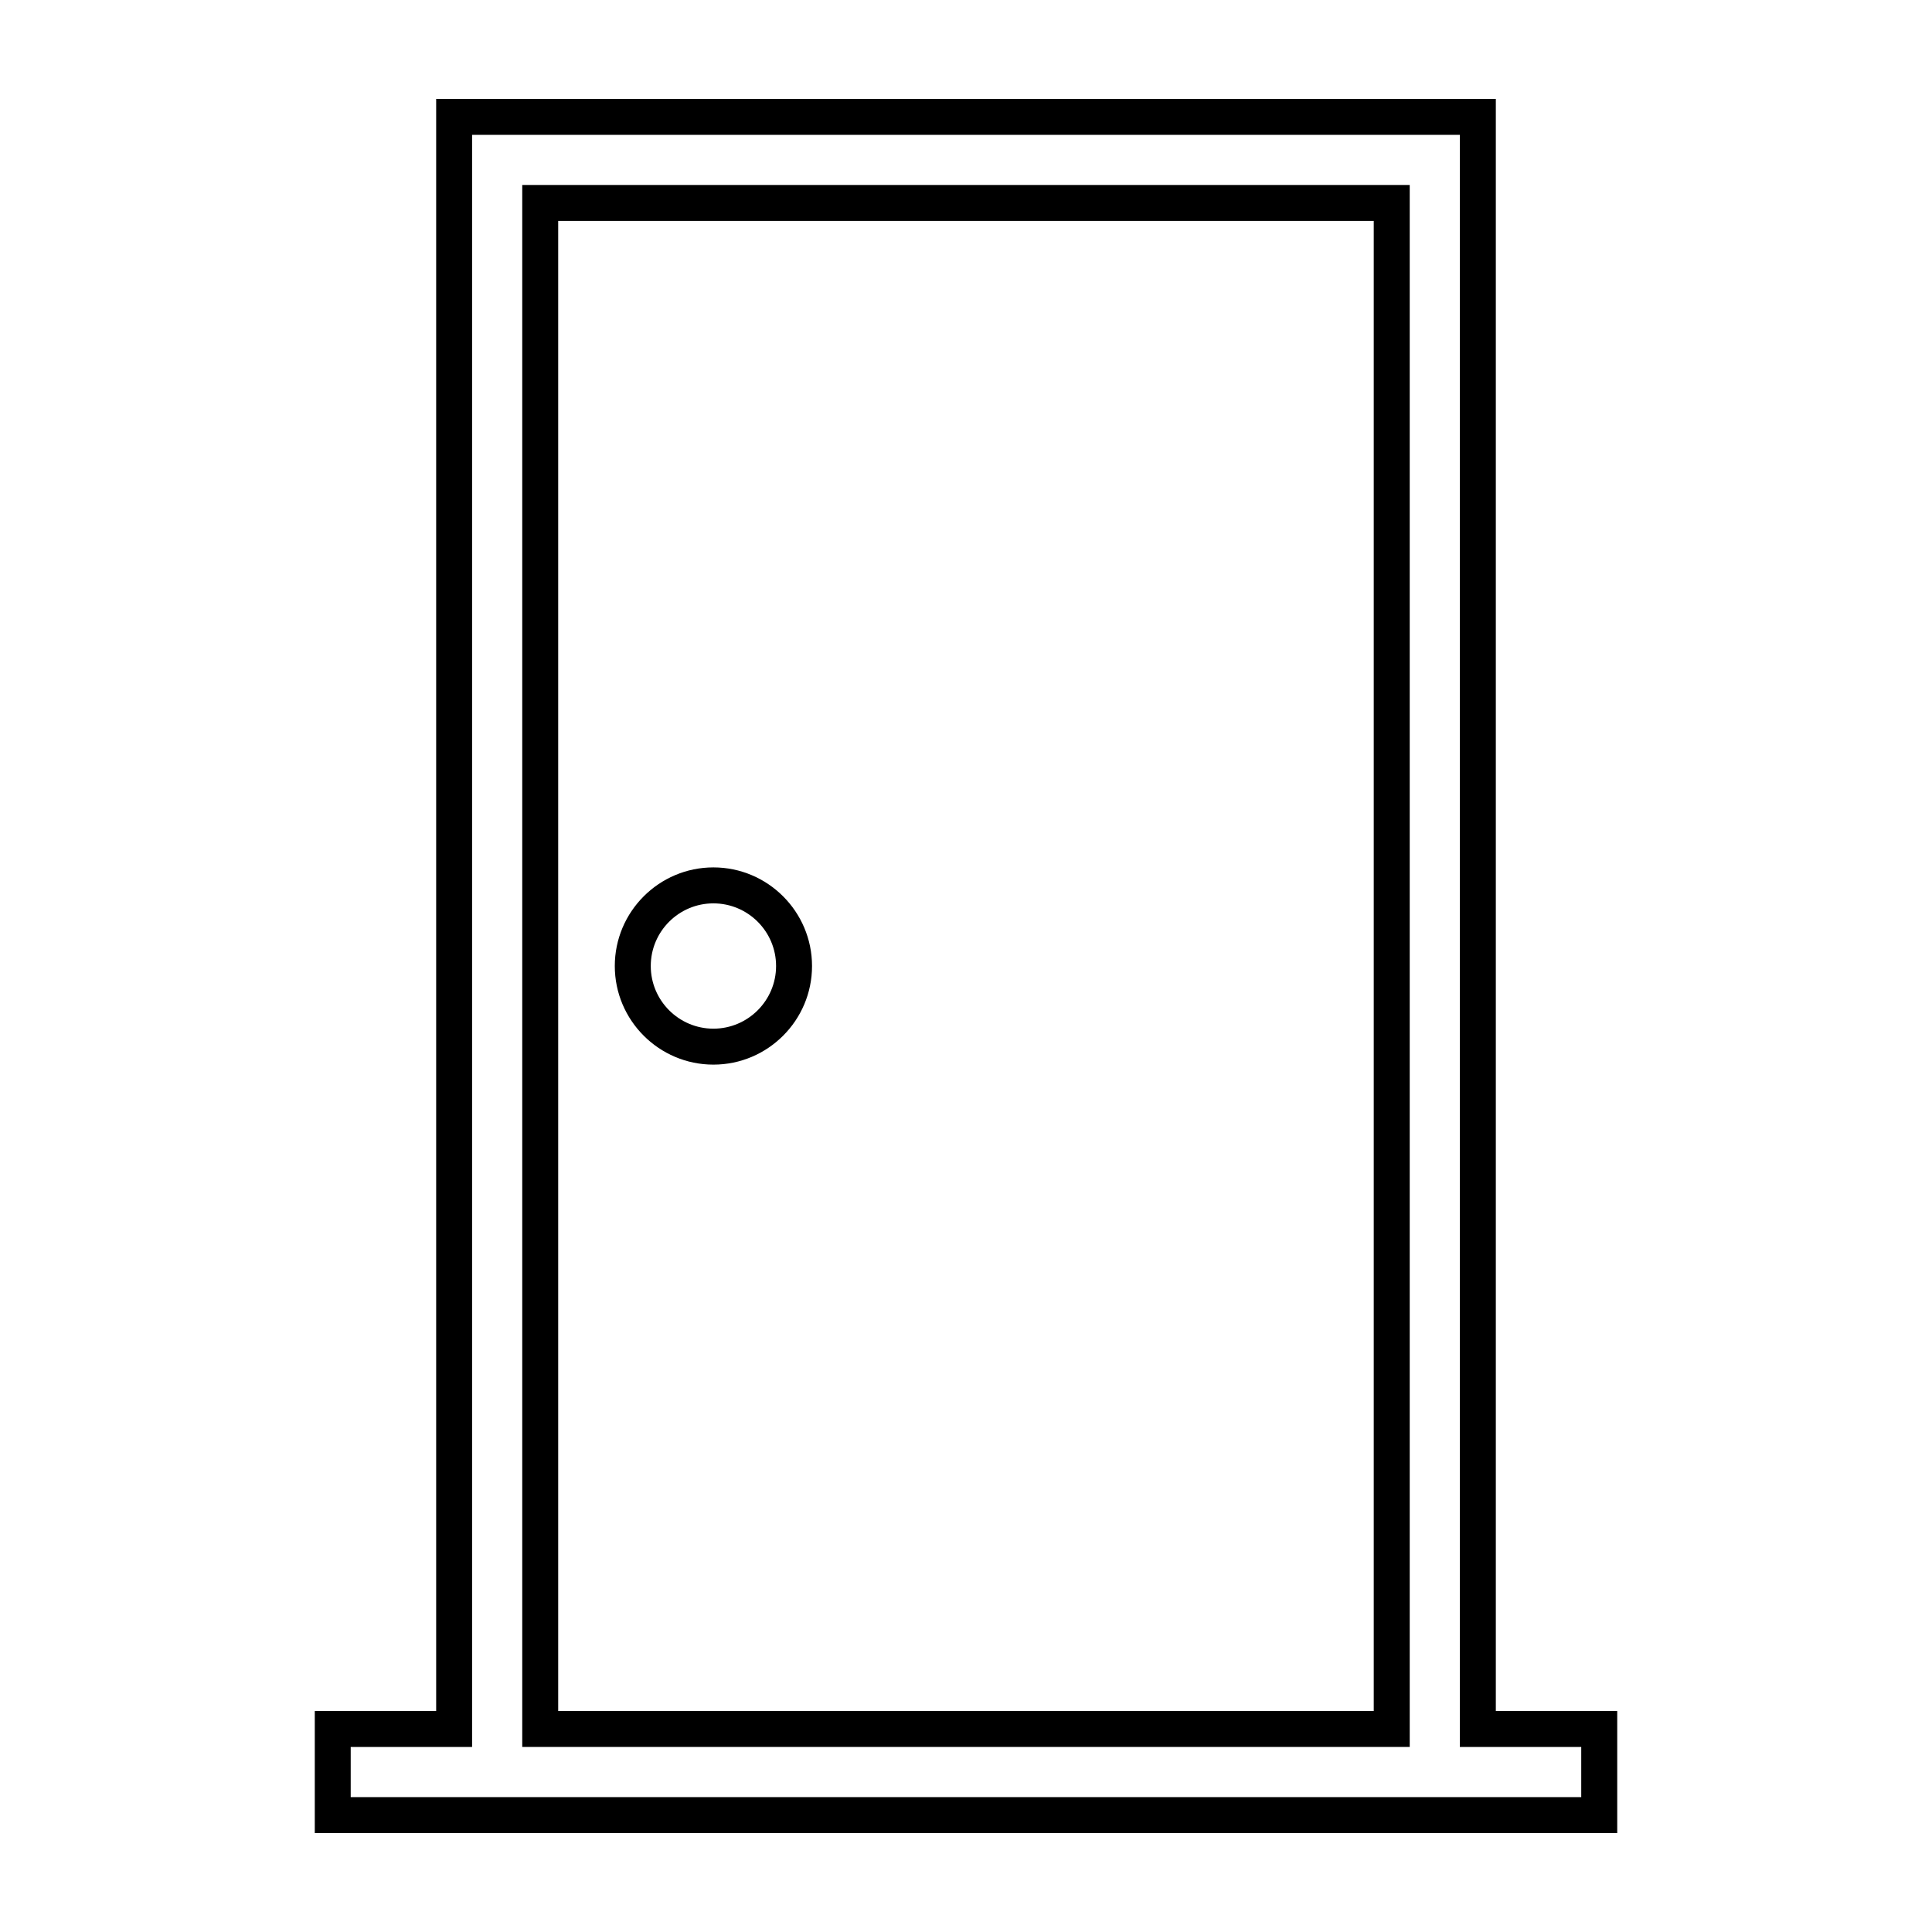 <?xml version="1.0" encoding="UTF-8"?>
<!-- Uploaded to: ICON Repo, www.svgrepo.com, Generator: ICON Repo Mixer Tools -->
<svg fill="#000000" width="800px" height="800px" version="1.1" viewBox="144 144 512 512" xmlns="http://www.w3.org/2000/svg">
 <g>
  <path d="m282.4 606.96h235.19v-413.94h-235.19zm9.527-404.41h216.13v394.88h-216.13z"/>
  <path d="m333.06 373.87c-14.402 0-26.133 11.723-26.133 26.133 0 14.402 11.723 26.133 26.133 26.133s26.137-11.723 26.137-26.133c-0.004-14.41-11.73-26.133-26.137-26.133zm0 42.738c-9.152 0-16.602-7.453-16.602-16.605 0-9.16 7.445-16.602 16.602-16.602 9.152 0 16.609 7.441 16.609 16.602 0 9.148-7.457 16.605-16.609 16.605z"/>
  <path d="m540.41 597.44v-427.23h-280.82v427.23h-32.168v32.344h345.16v-32.344zm22.641 22.816h-326.11v-13.289h32.168v-427.23h261.77v427.23h32.168v13.289z"/>
 </g>
</svg>